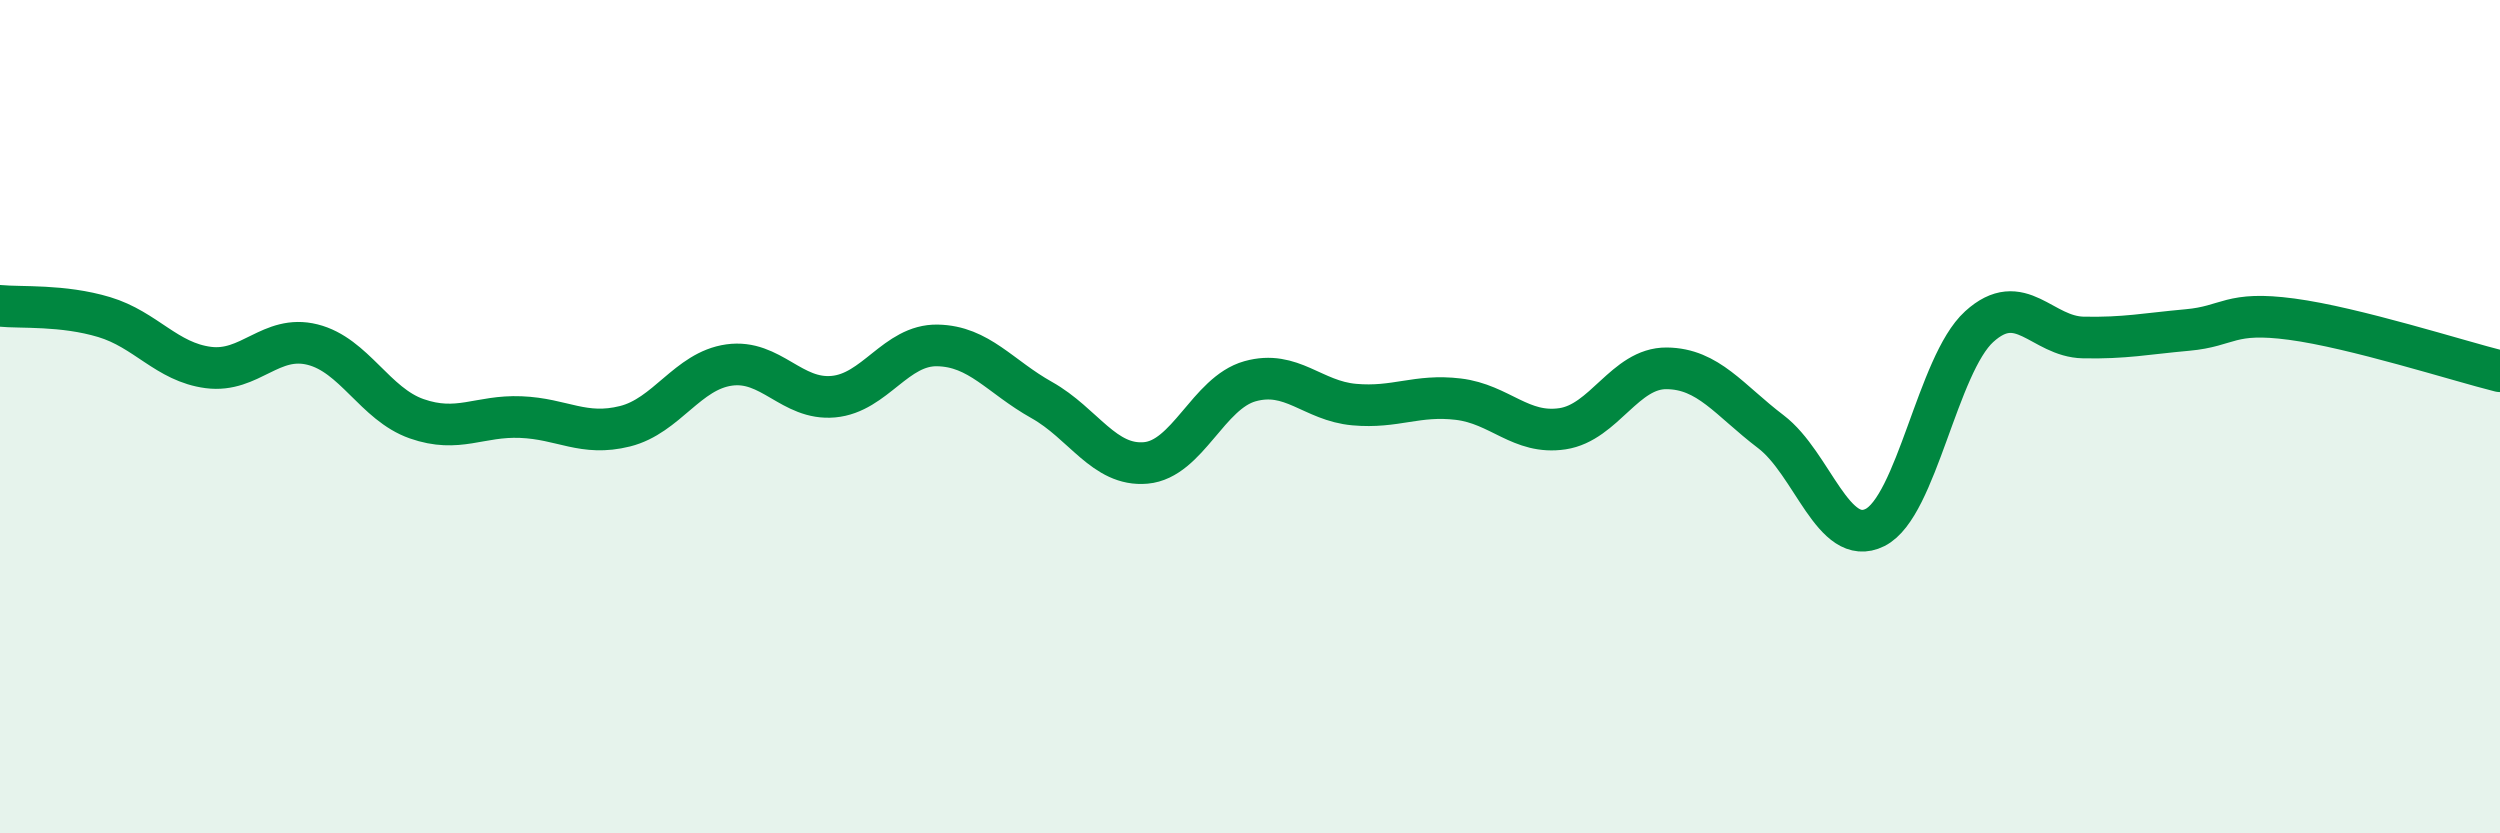
    <svg width="60" height="20" viewBox="0 0 60 20" xmlns="http://www.w3.org/2000/svg">
      <path
        d="M 0,7.34 C 0.5,7.39 1.5,7.31 2.5,7.61 C 3.5,7.91 4,8.69 5,8.82 C 6,8.95 6.5,8.02 7.5,8.27 C 8.5,8.52 9,9.7 10,10.05 C 11,10.4 11.5,9.97 12.5,10.01 C 13.5,10.05 14,10.48 15,10.23 C 16,9.98 16.5,8.9 17.5,8.76 C 18.5,8.62 19,9.61 20,9.52 C 21,9.43 21.5,8.27 22.5,8.29 C 23.5,8.31 24,9.04 25,9.6 C 26,10.16 26.5,11.2 27.5,11.11 C 28.5,11.02 29,9.43 30,9.15 C 31,8.87 31.5,9.62 32.5,9.71 C 33.5,9.8 34,9.46 35,9.58 C 36,9.7 36.5,10.44 37.5,10.29 C 38.5,10.14 39,8.83 40,8.84 C 41,8.85 41.5,9.6 42.5,10.36 C 43.5,11.12 44,13.16 45,12.66 C 46,12.16 46.5,8.75 47.5,7.84 C 48.5,6.93 49,8.08 50,8.1 C 51,8.12 51.5,8.01 52.5,7.92 C 53.5,7.83 53.5,7.46 55,7.66 C 56.5,7.86 59,8.66 60,8.91L60 20L0 20Z"
        fill="#008740"
        opacity="0.1"
        stroke-linecap="round"
        stroke-linejoin="round"
      />
      <path
        d="M 0,7.34 C 0.5,7.39 1.5,7.31 2.5,7.61 C 3.5,7.91 4,8.69 5,8.82 C 6,8.95 6.5,8.02 7.5,8.27 C 8.5,8.52 9,9.7 10,10.05 C 11,10.4 11.5,9.97 12.5,10.01 C 13.5,10.05 14,10.48 15,10.23 C 16,9.98 16.5,8.9 17.5,8.76 C 18.5,8.62 19,9.61 20,9.52 C 21,9.43 21.5,8.27 22.5,8.29 C 23.5,8.31 24,9.04 25,9.6 C 26,10.16 26.5,11.2 27.5,11.11 C 28.5,11.02 29,9.43 30,9.15 C 31,8.87 31.5,9.62 32.5,9.71 C 33.5,9.8 34,9.46 35,9.58 C 36,9.7 36.5,10.44 37.5,10.29 C 38.5,10.14 39,8.83 40,8.84 C 41,8.85 41.5,9.6 42.5,10.36 C 43.5,11.12 44,13.16 45,12.66 C 46,12.16 46.5,8.75 47.5,7.84 C 48.5,6.93 49,8.08 50,8.1 C 51,8.12 51.5,8.01 52.5,7.92 C 53.5,7.83 53.5,7.46 55,7.66 C 56.5,7.86 59,8.66 60,8.91"
        stroke="#008740"
        stroke-width="1"
        fill="none"
        stroke-linecap="round"
        stroke-linejoin="round"
      />
    </svg>
  